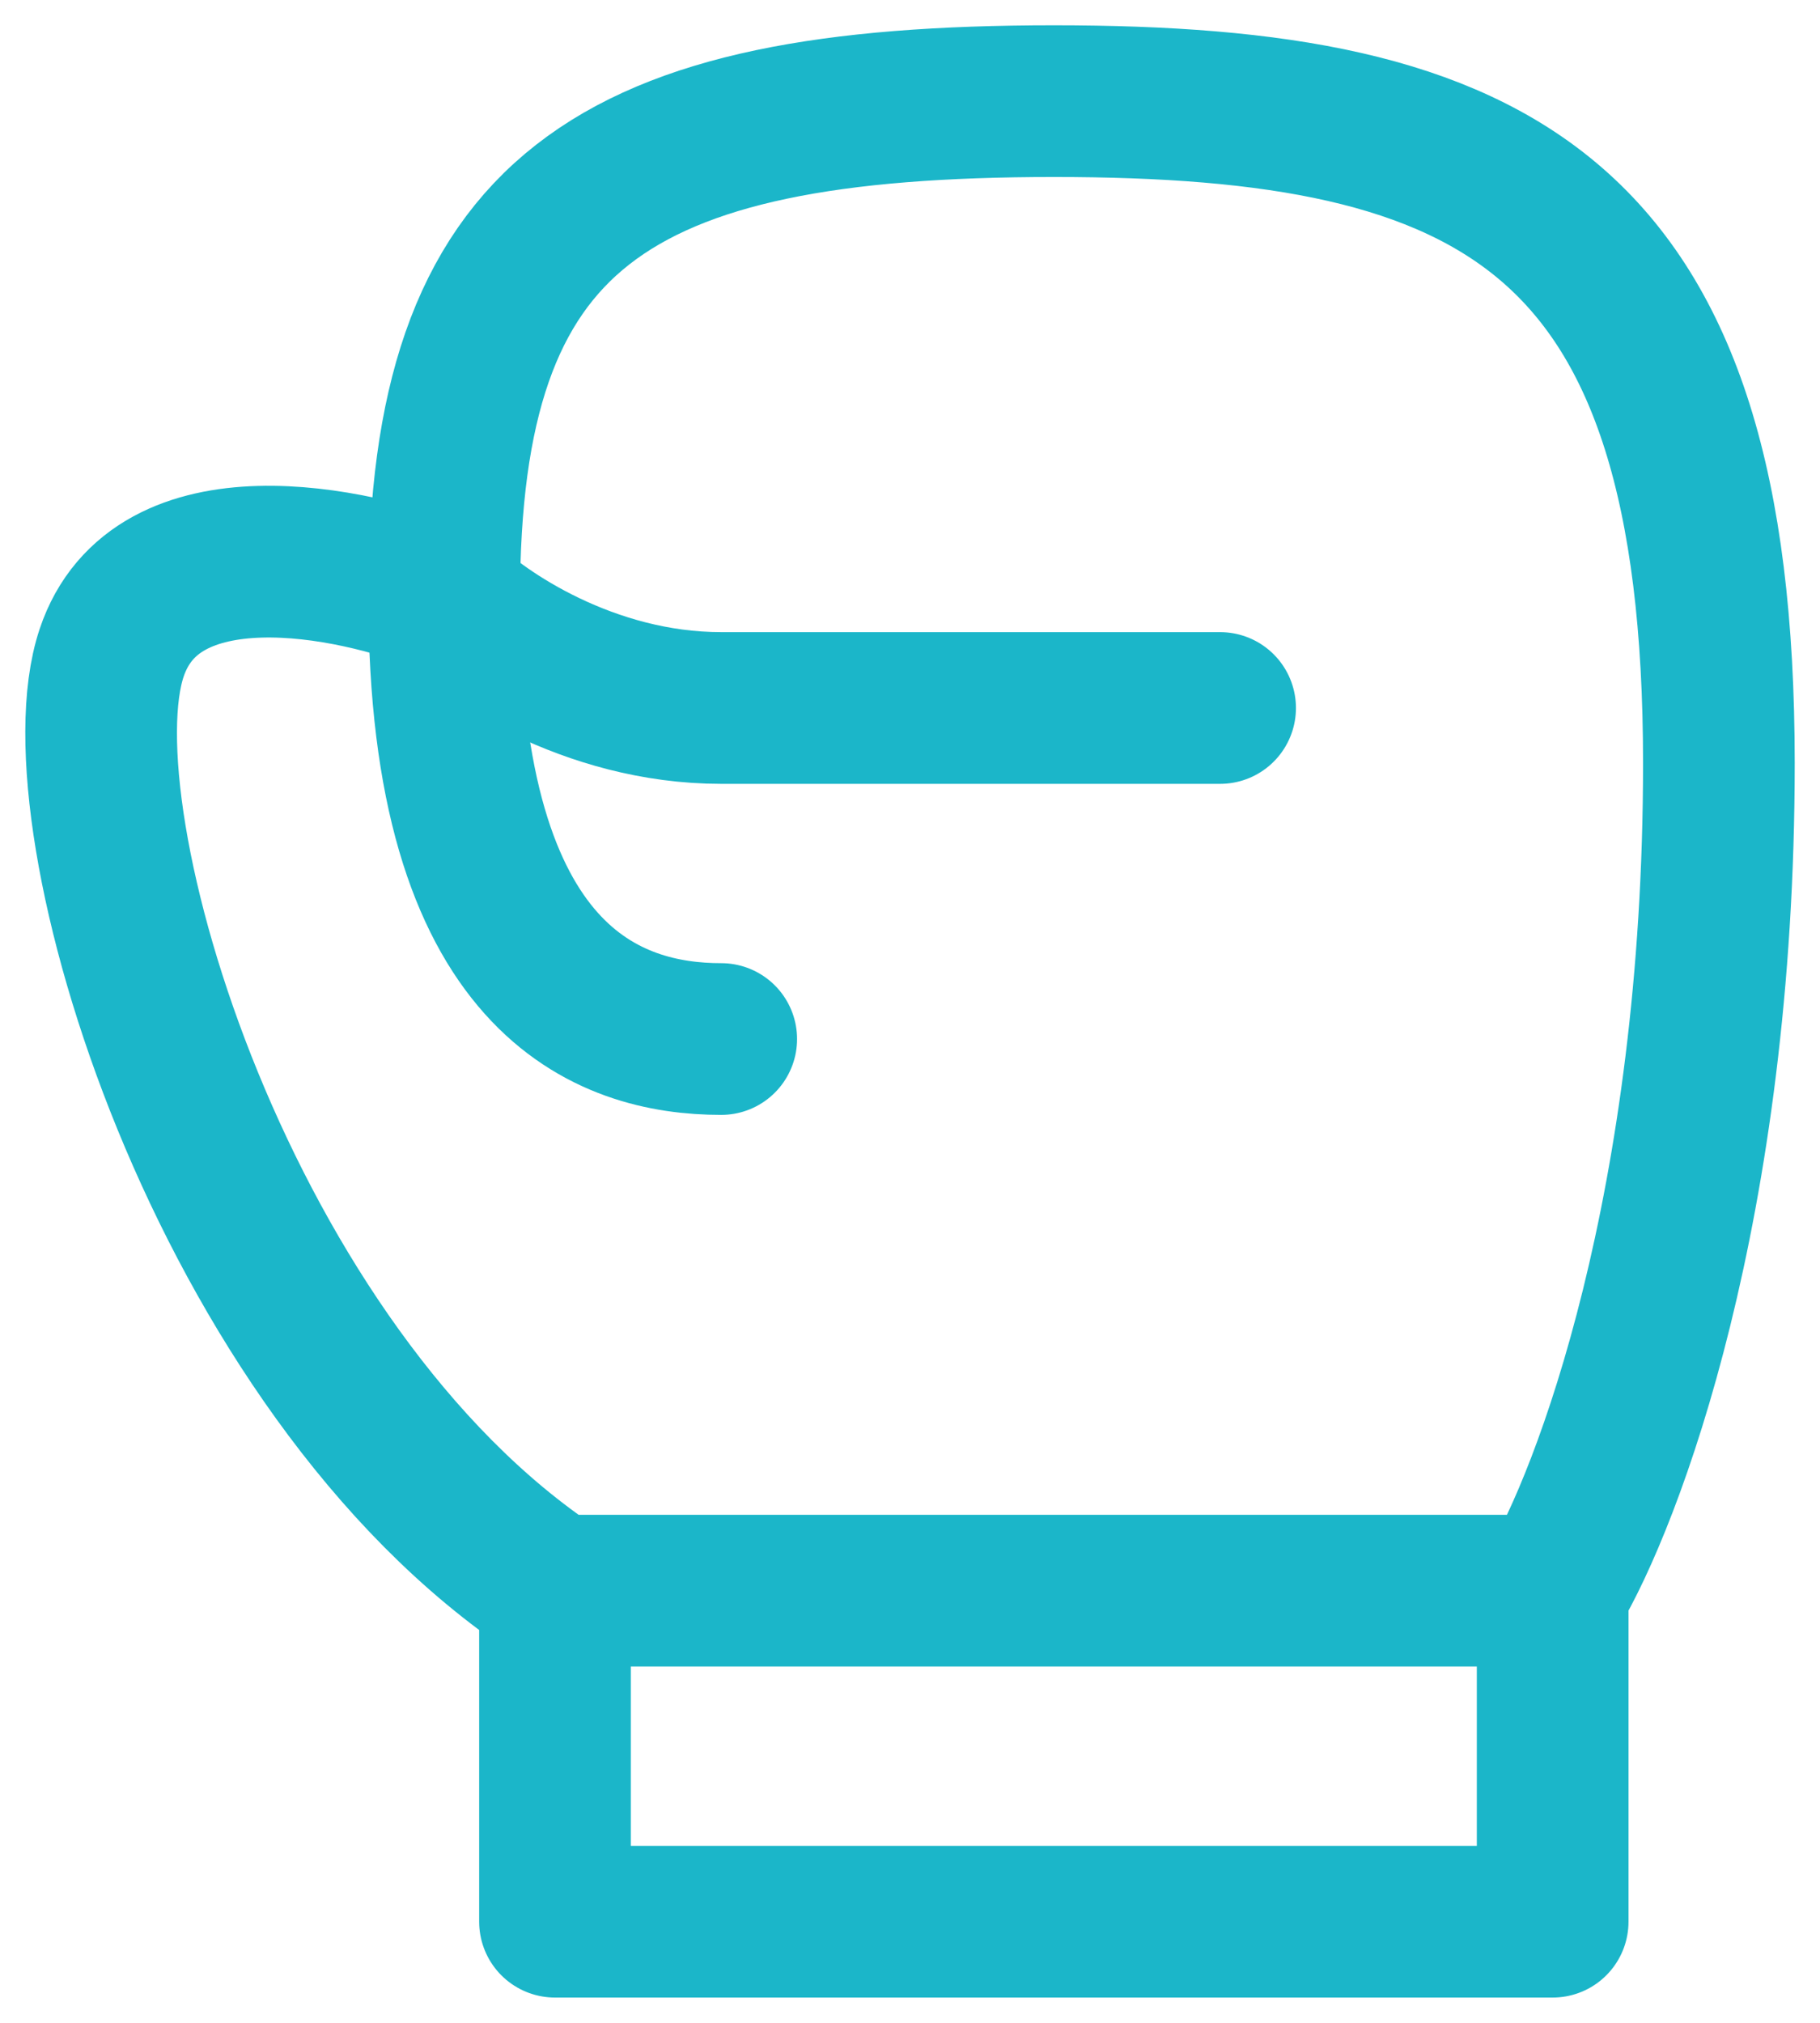 <svg width="18" height="20" viewBox="0 0 18 20" fill="none" xmlns="http://www.w3.org/2000/svg">
    <path d="M5.489 15.727C2.2 13.546 0.556 8.091 1.104 6.455C1.542 5.145 3.479 5.545 4.393 5.909C4.393 2.091 6.037 1 10.423 1C14.806 1 17 2.09 17 7.545C17 11.909 15.904 14.818 15.356 15.727M5.489 15.727H15.356H5.489ZM5.489 15.727V19H15.356V15.727H5.489Z" stroke="#1BB6C9" stroke-width="1.5" stroke-linecap="round" stroke-linejoin="round"/>
    <path d="M4.393 5.91C4.758 6.272 5.818 7 7.133 7H12.067" stroke="#1BB6C9" stroke-width="1.5" stroke-linecap="round" stroke-linejoin="round"/>
    <path d="M4.393 5.91C4.393 9.727 6.037 10.273 7.133 10.273" stroke="#1BB6C9" stroke-width="1.5" stroke-linecap="round" stroke-linejoin="round"/>
</svg>
